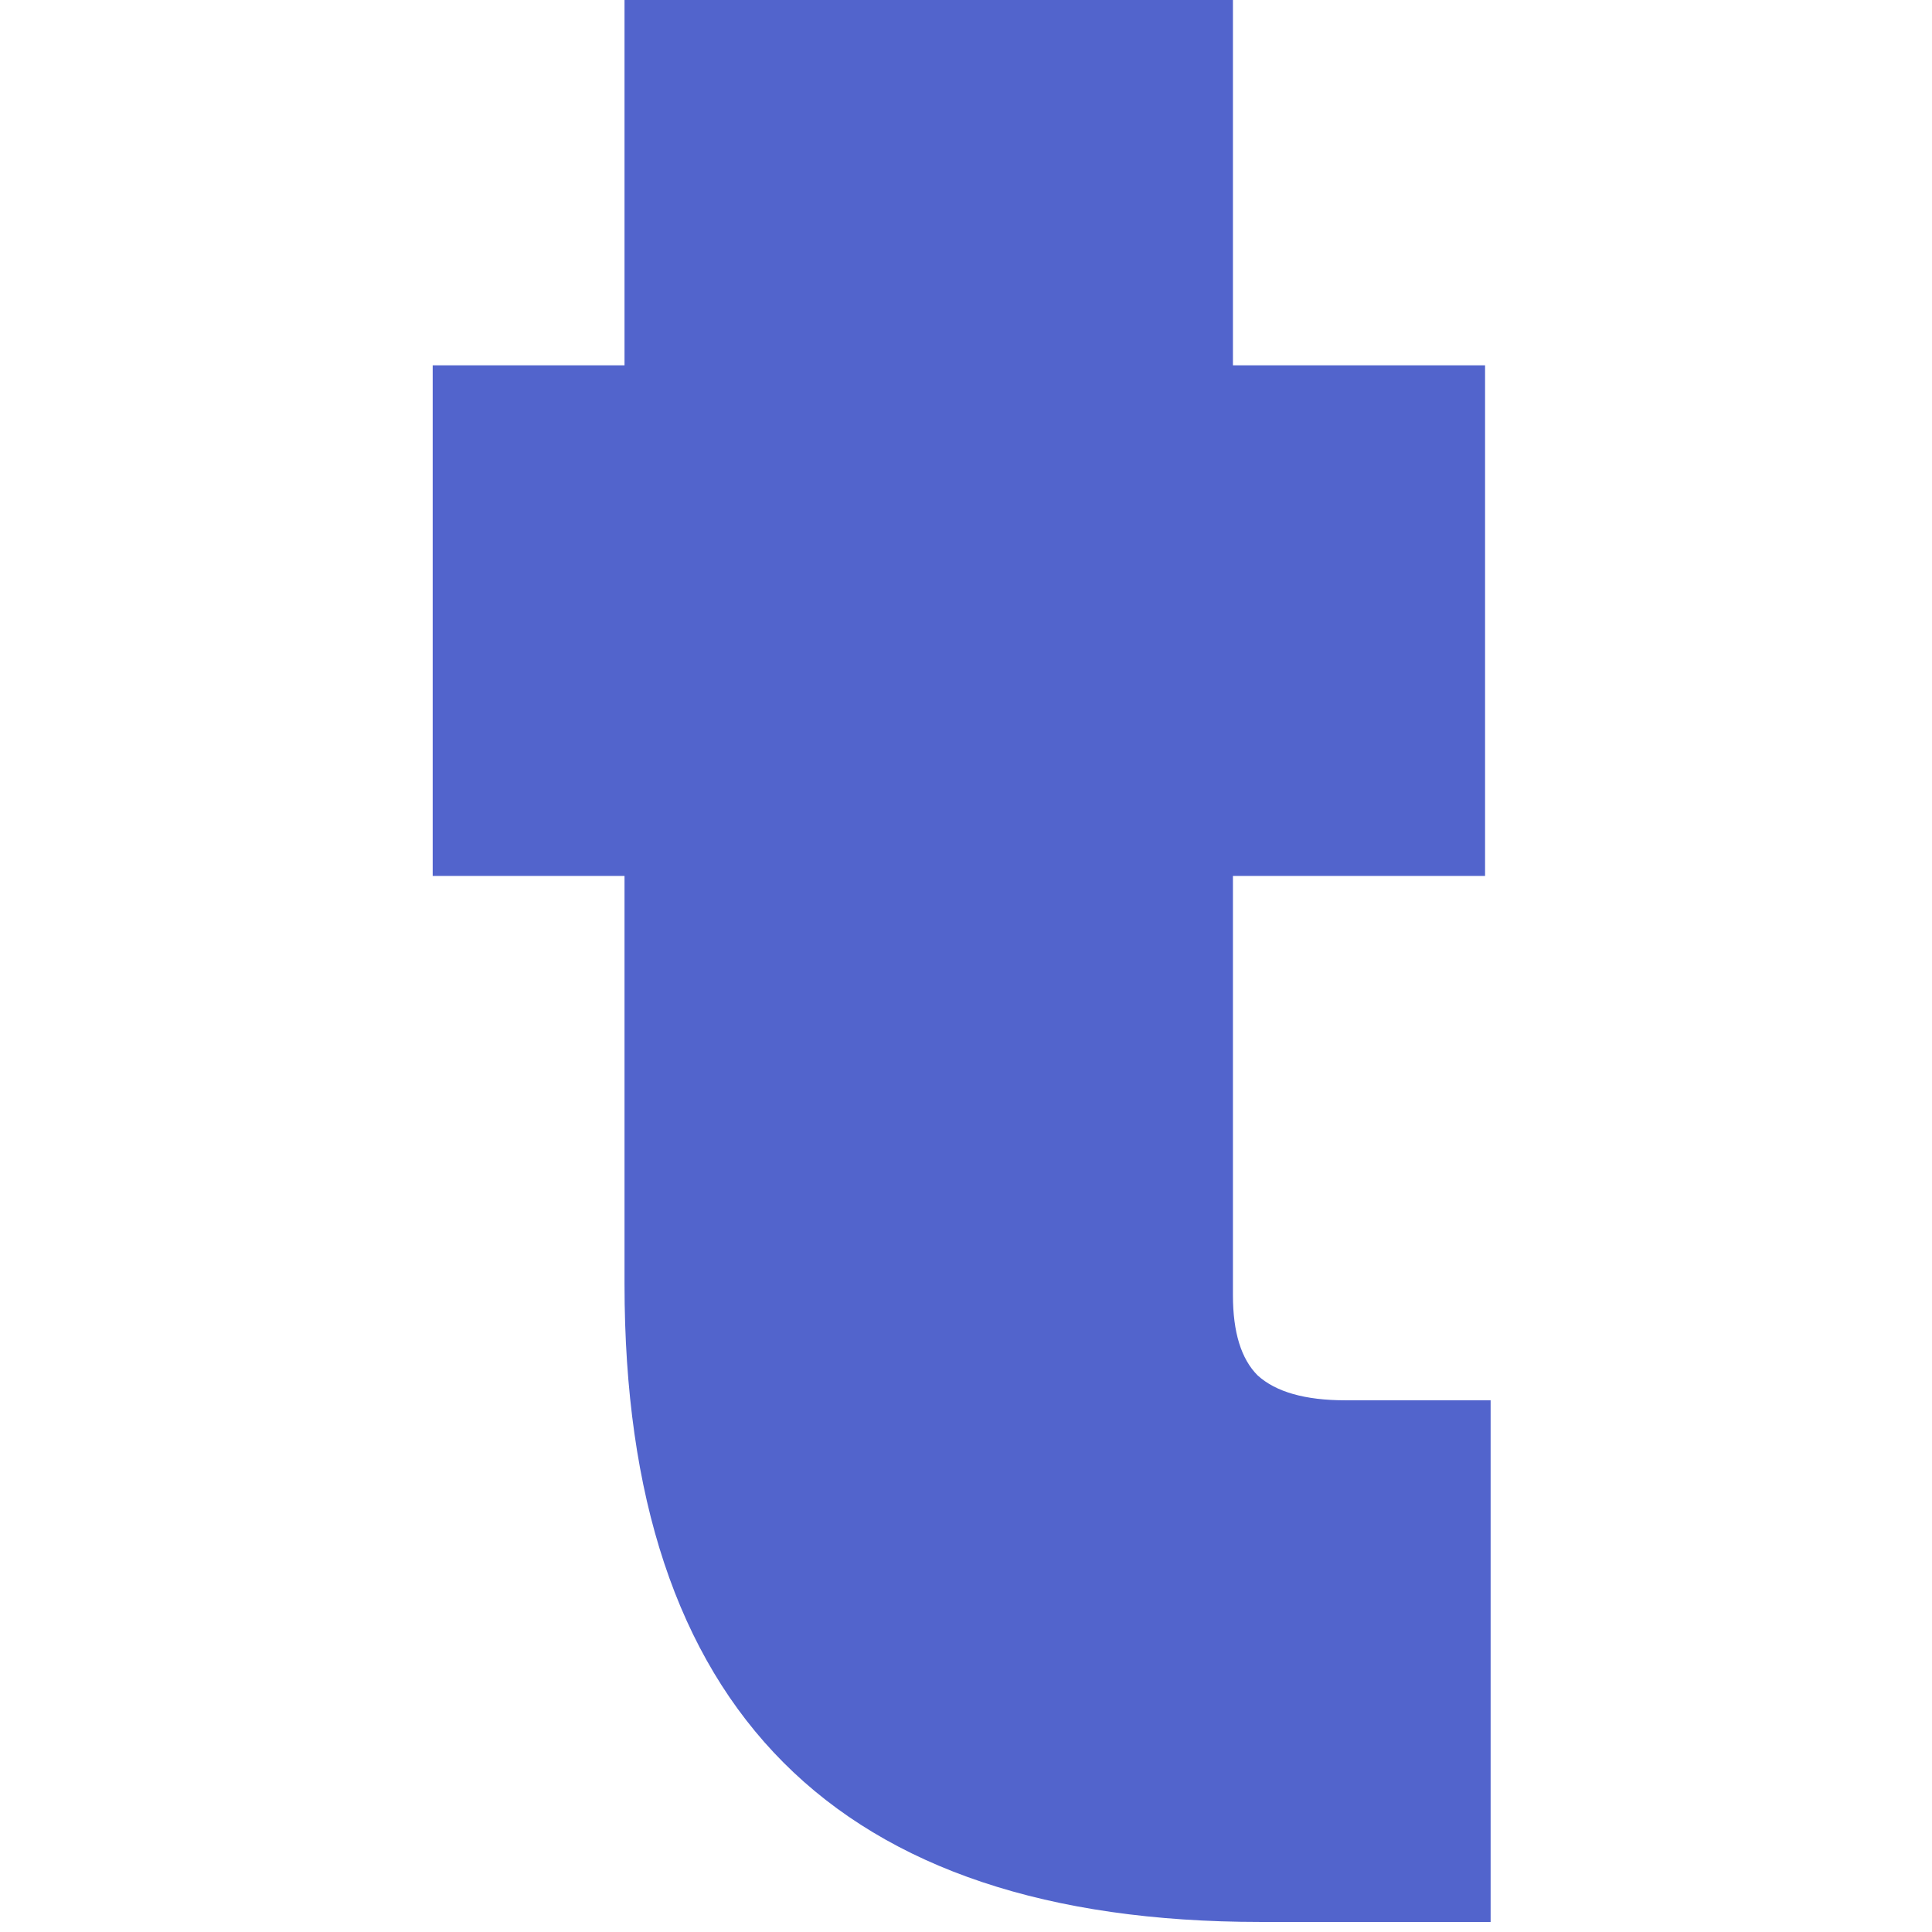 <svg width="24" height="24" viewBox="0 0 24 24" fill="none" xmlns="http://www.w3.org/2000/svg">
<g clip-path="url(#clip0)">
<path d="M18.517 17.395V23.875H15.657C10.391 23.875 7.758 21.235 7.758 15.955V10.881H5.375V4.538H7.758V-0.125H15.316V4.538H18.448V10.881H15.316V16.092C15.316 16.549 15.418 16.881 15.623 17.086C15.85 17.292 16.213 17.395 16.712 17.395H18.517Z" fill="#5264CC"/>
</g>
<defs>
<clipPath id="clip0">
<rect width="24" height="24" fill="white"/>
</clipPath>
</defs>
</svg>

